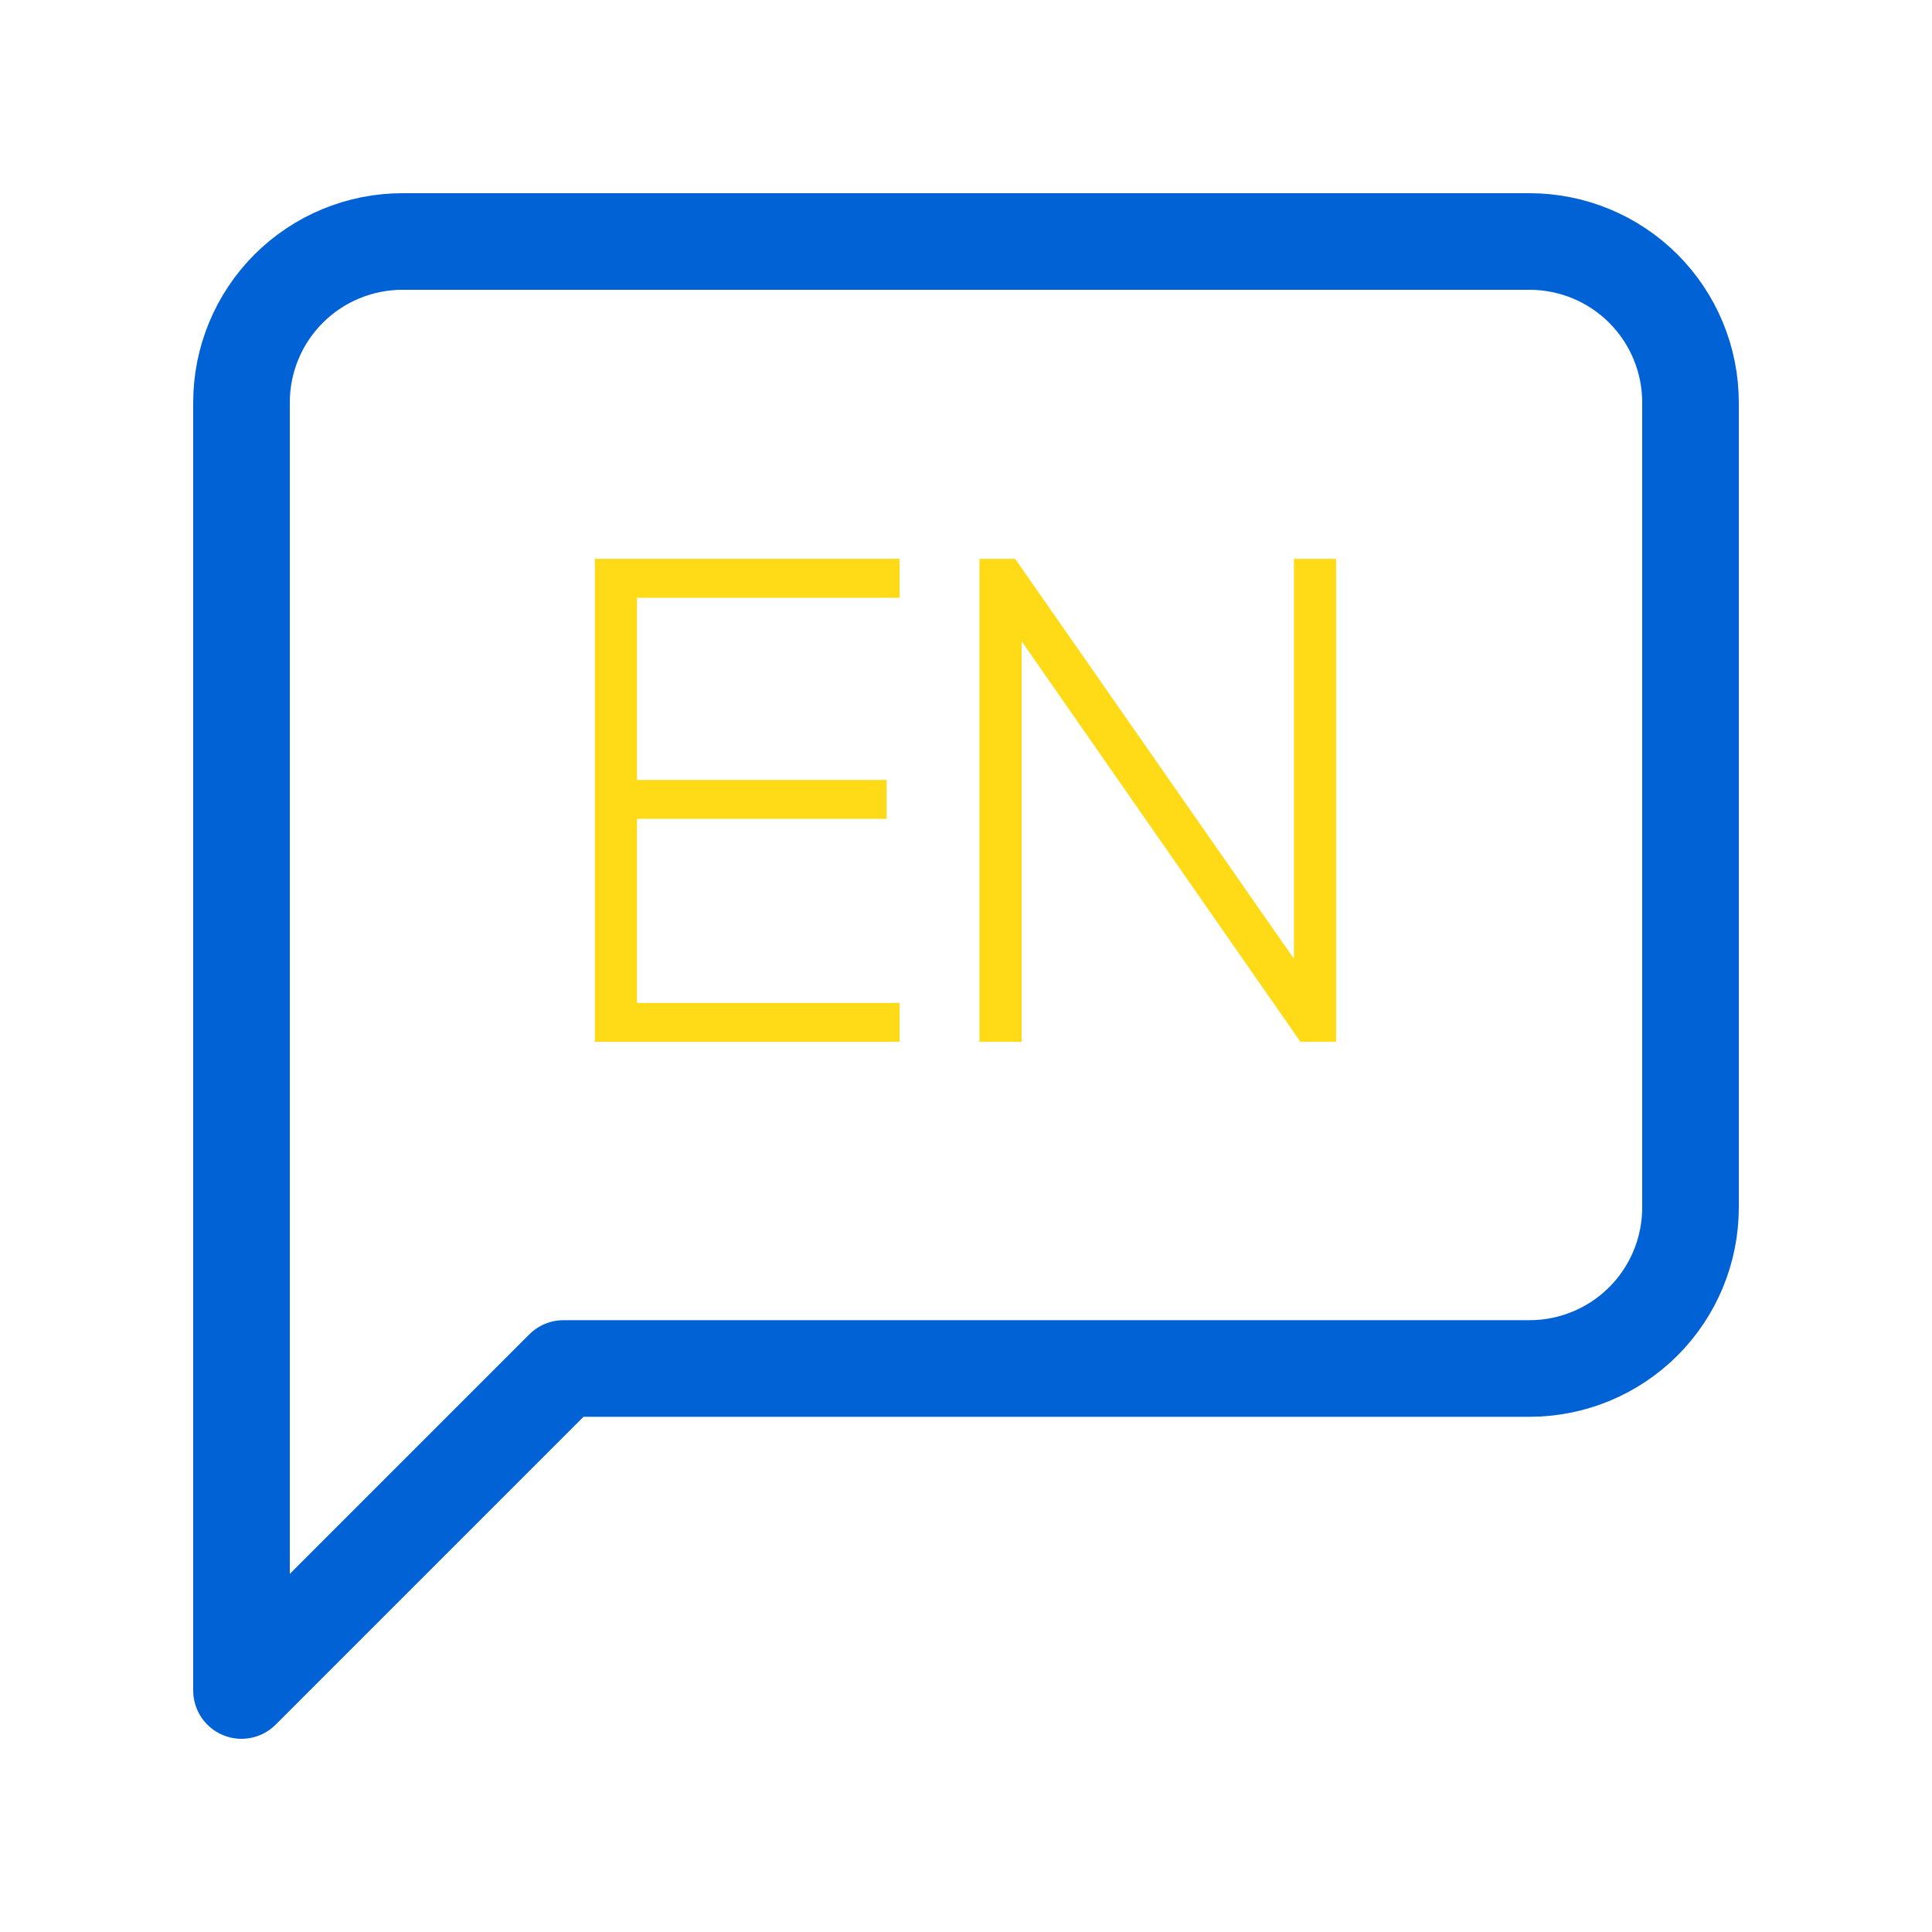 <svg width="40" height="40" viewBox="0 0 40 40" fill="none" xmlns="http://www.w3.org/2000/svg">
<path d="M35 25C35 25.884 34.649 26.732 34.024 27.357C33.399 27.982 32.551 28.333 31.667 28.333H11.667L5 35V8.333C5 7.449 5.351 6.601 5.976 5.976C6.601 5.351 7.449 5 8.333 5H31.667C32.551 5 33.399 5.351 34.024 5.976C34.649 6.601 35 7.449 35 8.333V25Z" stroke="#0062D5" stroke-width="2" stroke-linecap="round" stroke-linejoin="round"/>
<path d="M12.316 21.57V11.57H18.625V12.376H13.188V16.148H18.356V16.953H13.188V20.765H18.625V21.57H12.316Z" fill="#FFDA17"/>
<path d="M20.279 21.57V11.57H21.018L27.071 20.255H26.79V11.57H27.662V21.57H26.924L20.843 12.832H21.152V21.57H20.279Z" fill="#FFDA17"/>
</svg>
